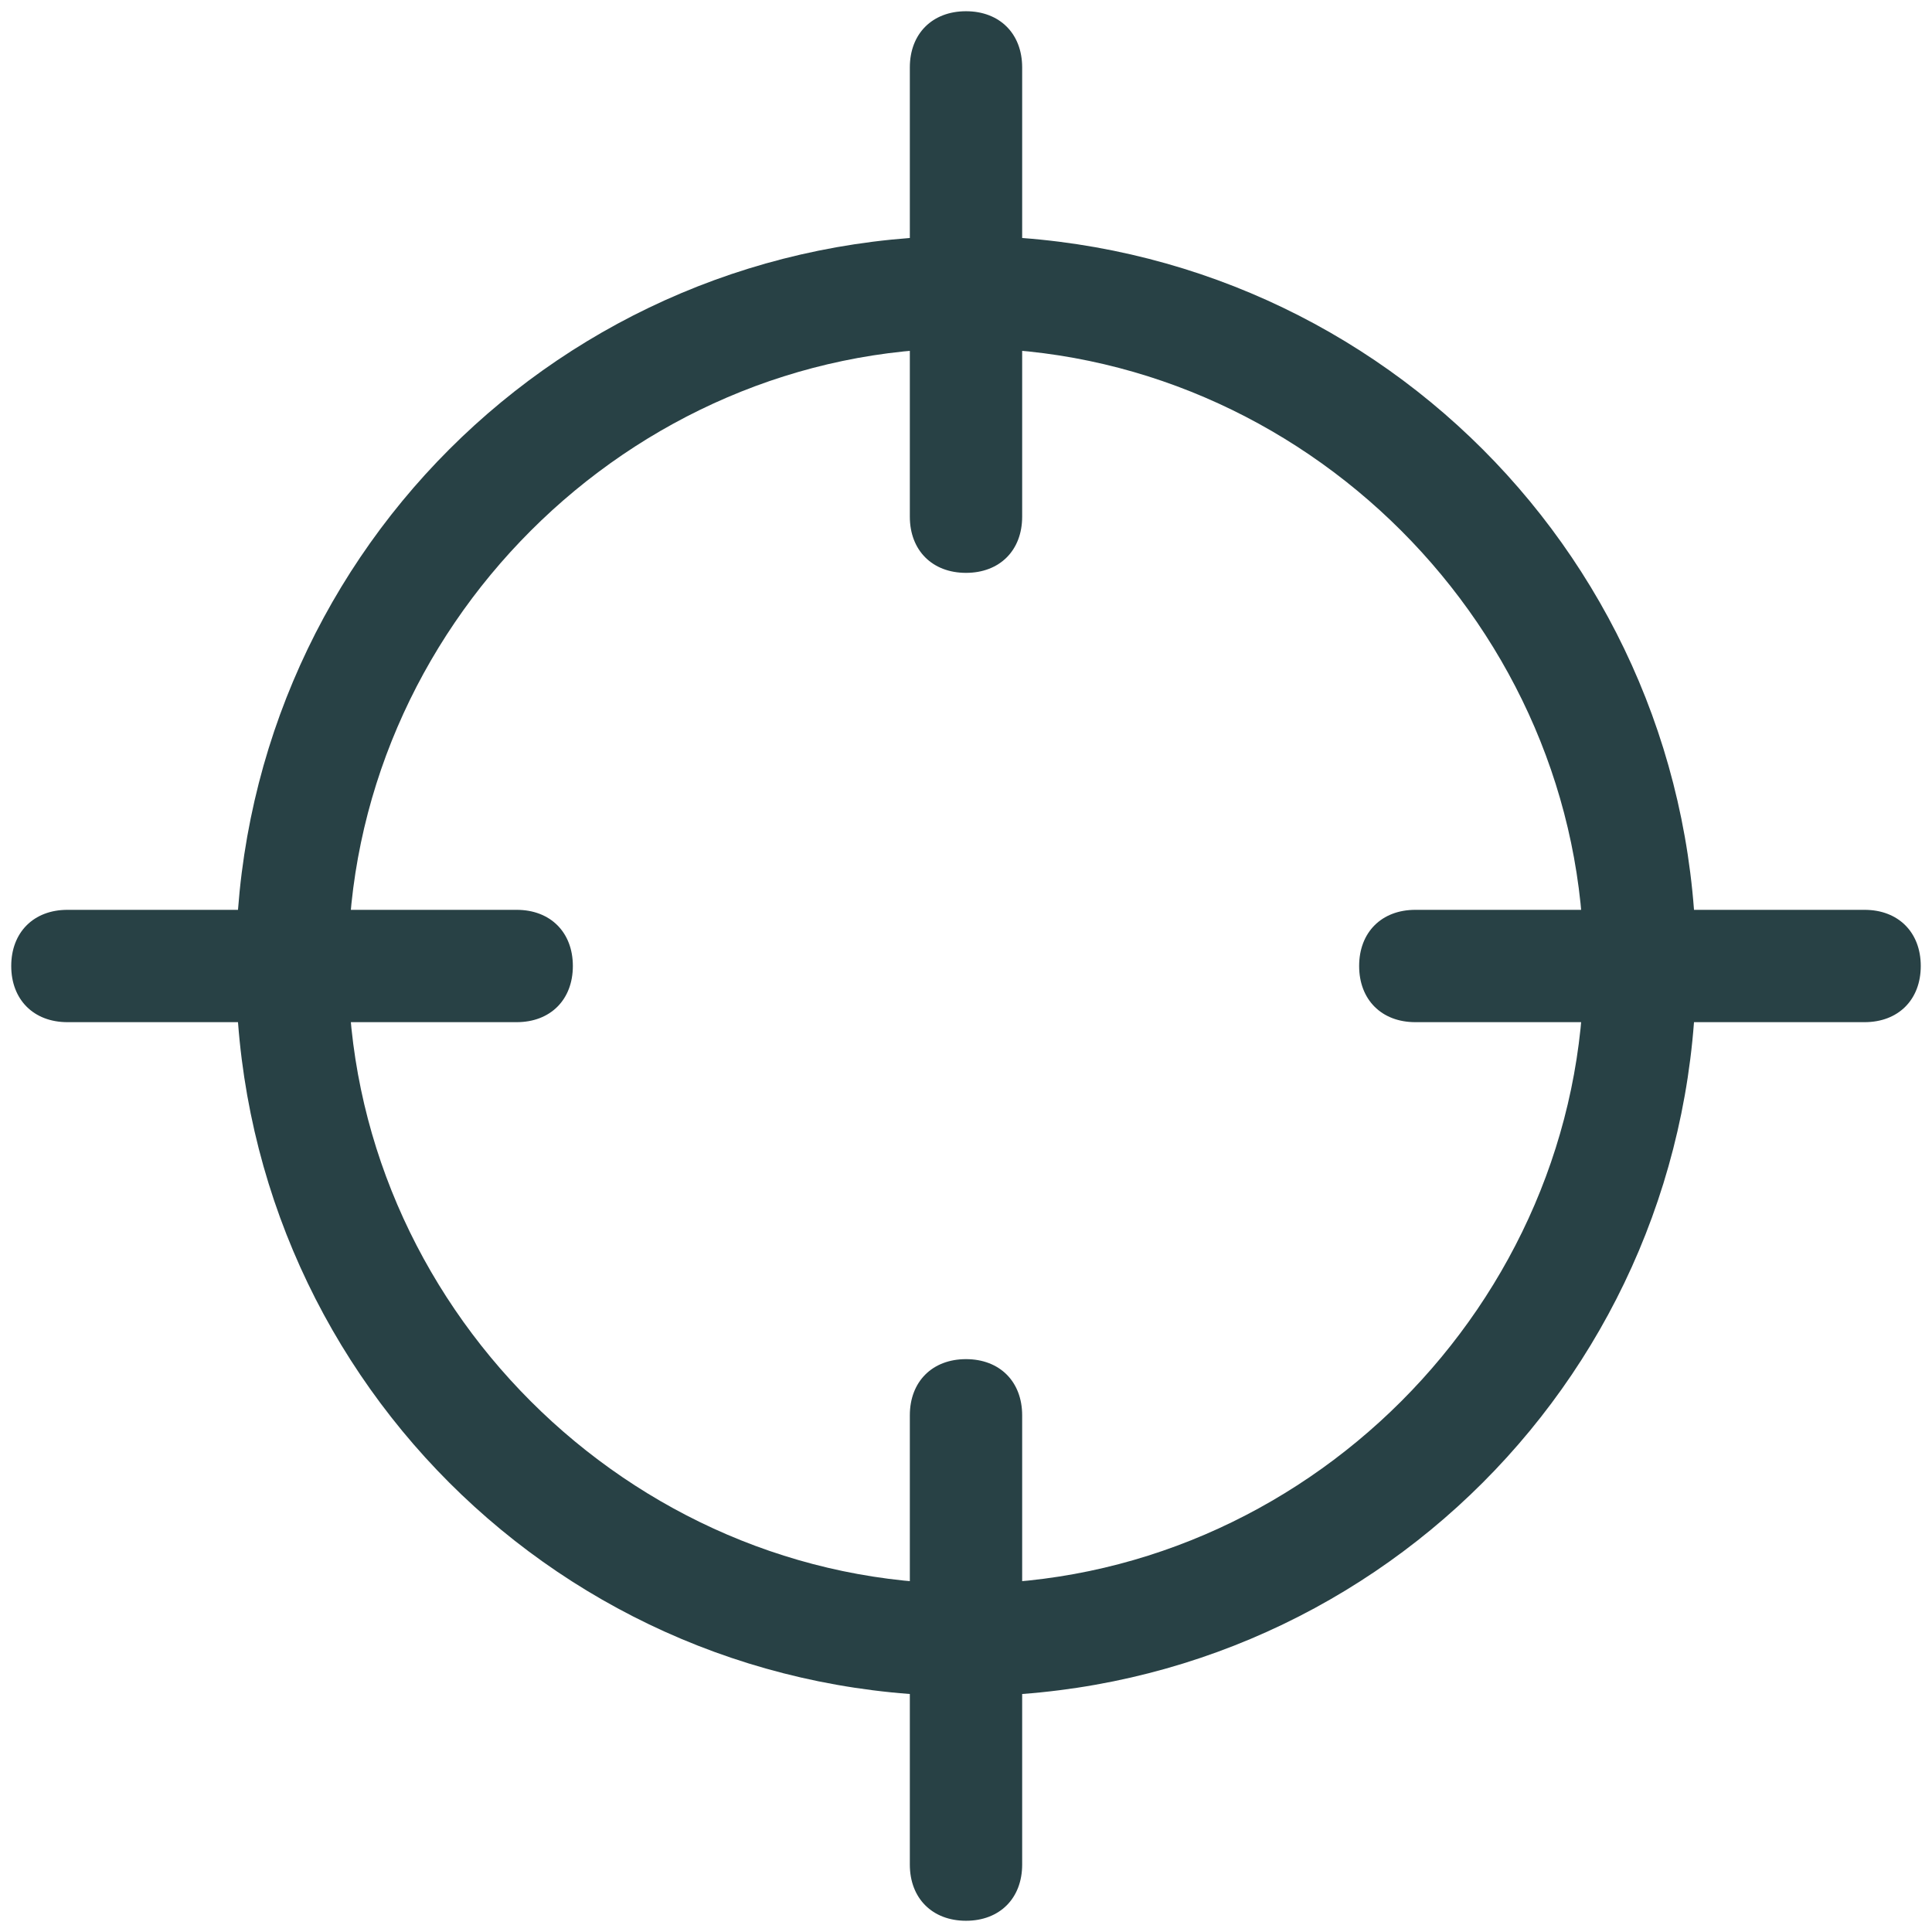 <svg width="86" height="86" viewBox="0 0 86 86" fill="none" xmlns="http://www.w3.org/2000/svg">
<path d="M43 75.5C25 75.5 10.5 61 10.5 43C10.5 25 25 10.5 43 10.5C61 10.5 75.5 25 75.5 43C75.5 61 61 75.5 43 75.5ZM43 15.5C28 15.5 15.5 28 15.5 43C15.5 58 28 70.5 43 70.5C58 70.5 70.5 58 70.5 43C70.5 28 58 15.5 43 15.5Z" fill="#284145"/>
<path d="M43 25.5C41.5 25.5 40.5 24.5 40.5 23V3C40.5 1.5 41.5 0.5 43 0.5C44.5 0.5 45.5 1.5 45.5 3V23C45.5 24.5 44.5 25.5 43 25.5Z" fill="#284145"/>
<path d="M43 85.5C41.5 85.5 40.5 84.5 40.5 83V63C40.5 61.5 41.5 60.5 43 60.5C44.5 60.5 45.5 61.5 45.5 63V83C45.5 84.5 44.5 85.5 43 85.5Z" fill="#284145"/>
<path d="M83 45.5H63C61.5 45.5 60.5 44.5 60.5 43C60.5 41.5 61.5 40.5 63 40.5H83C84.5 40.5 85.5 41.5 85.5 43C85.5 44.5 84.5 45.5 83 45.5Z" fill="#284145"/>
<path d="M23 45.5H3C1.5 45.5 0.5 44.5 0.5 43C0.5 41.5 1.5 40.5 3 40.5H23C24.5 40.5 25.5 41.5 25.5 43C25.5 44.5 24.5 45.5 23 45.5Z" fill="#284145"/>
</svg>
